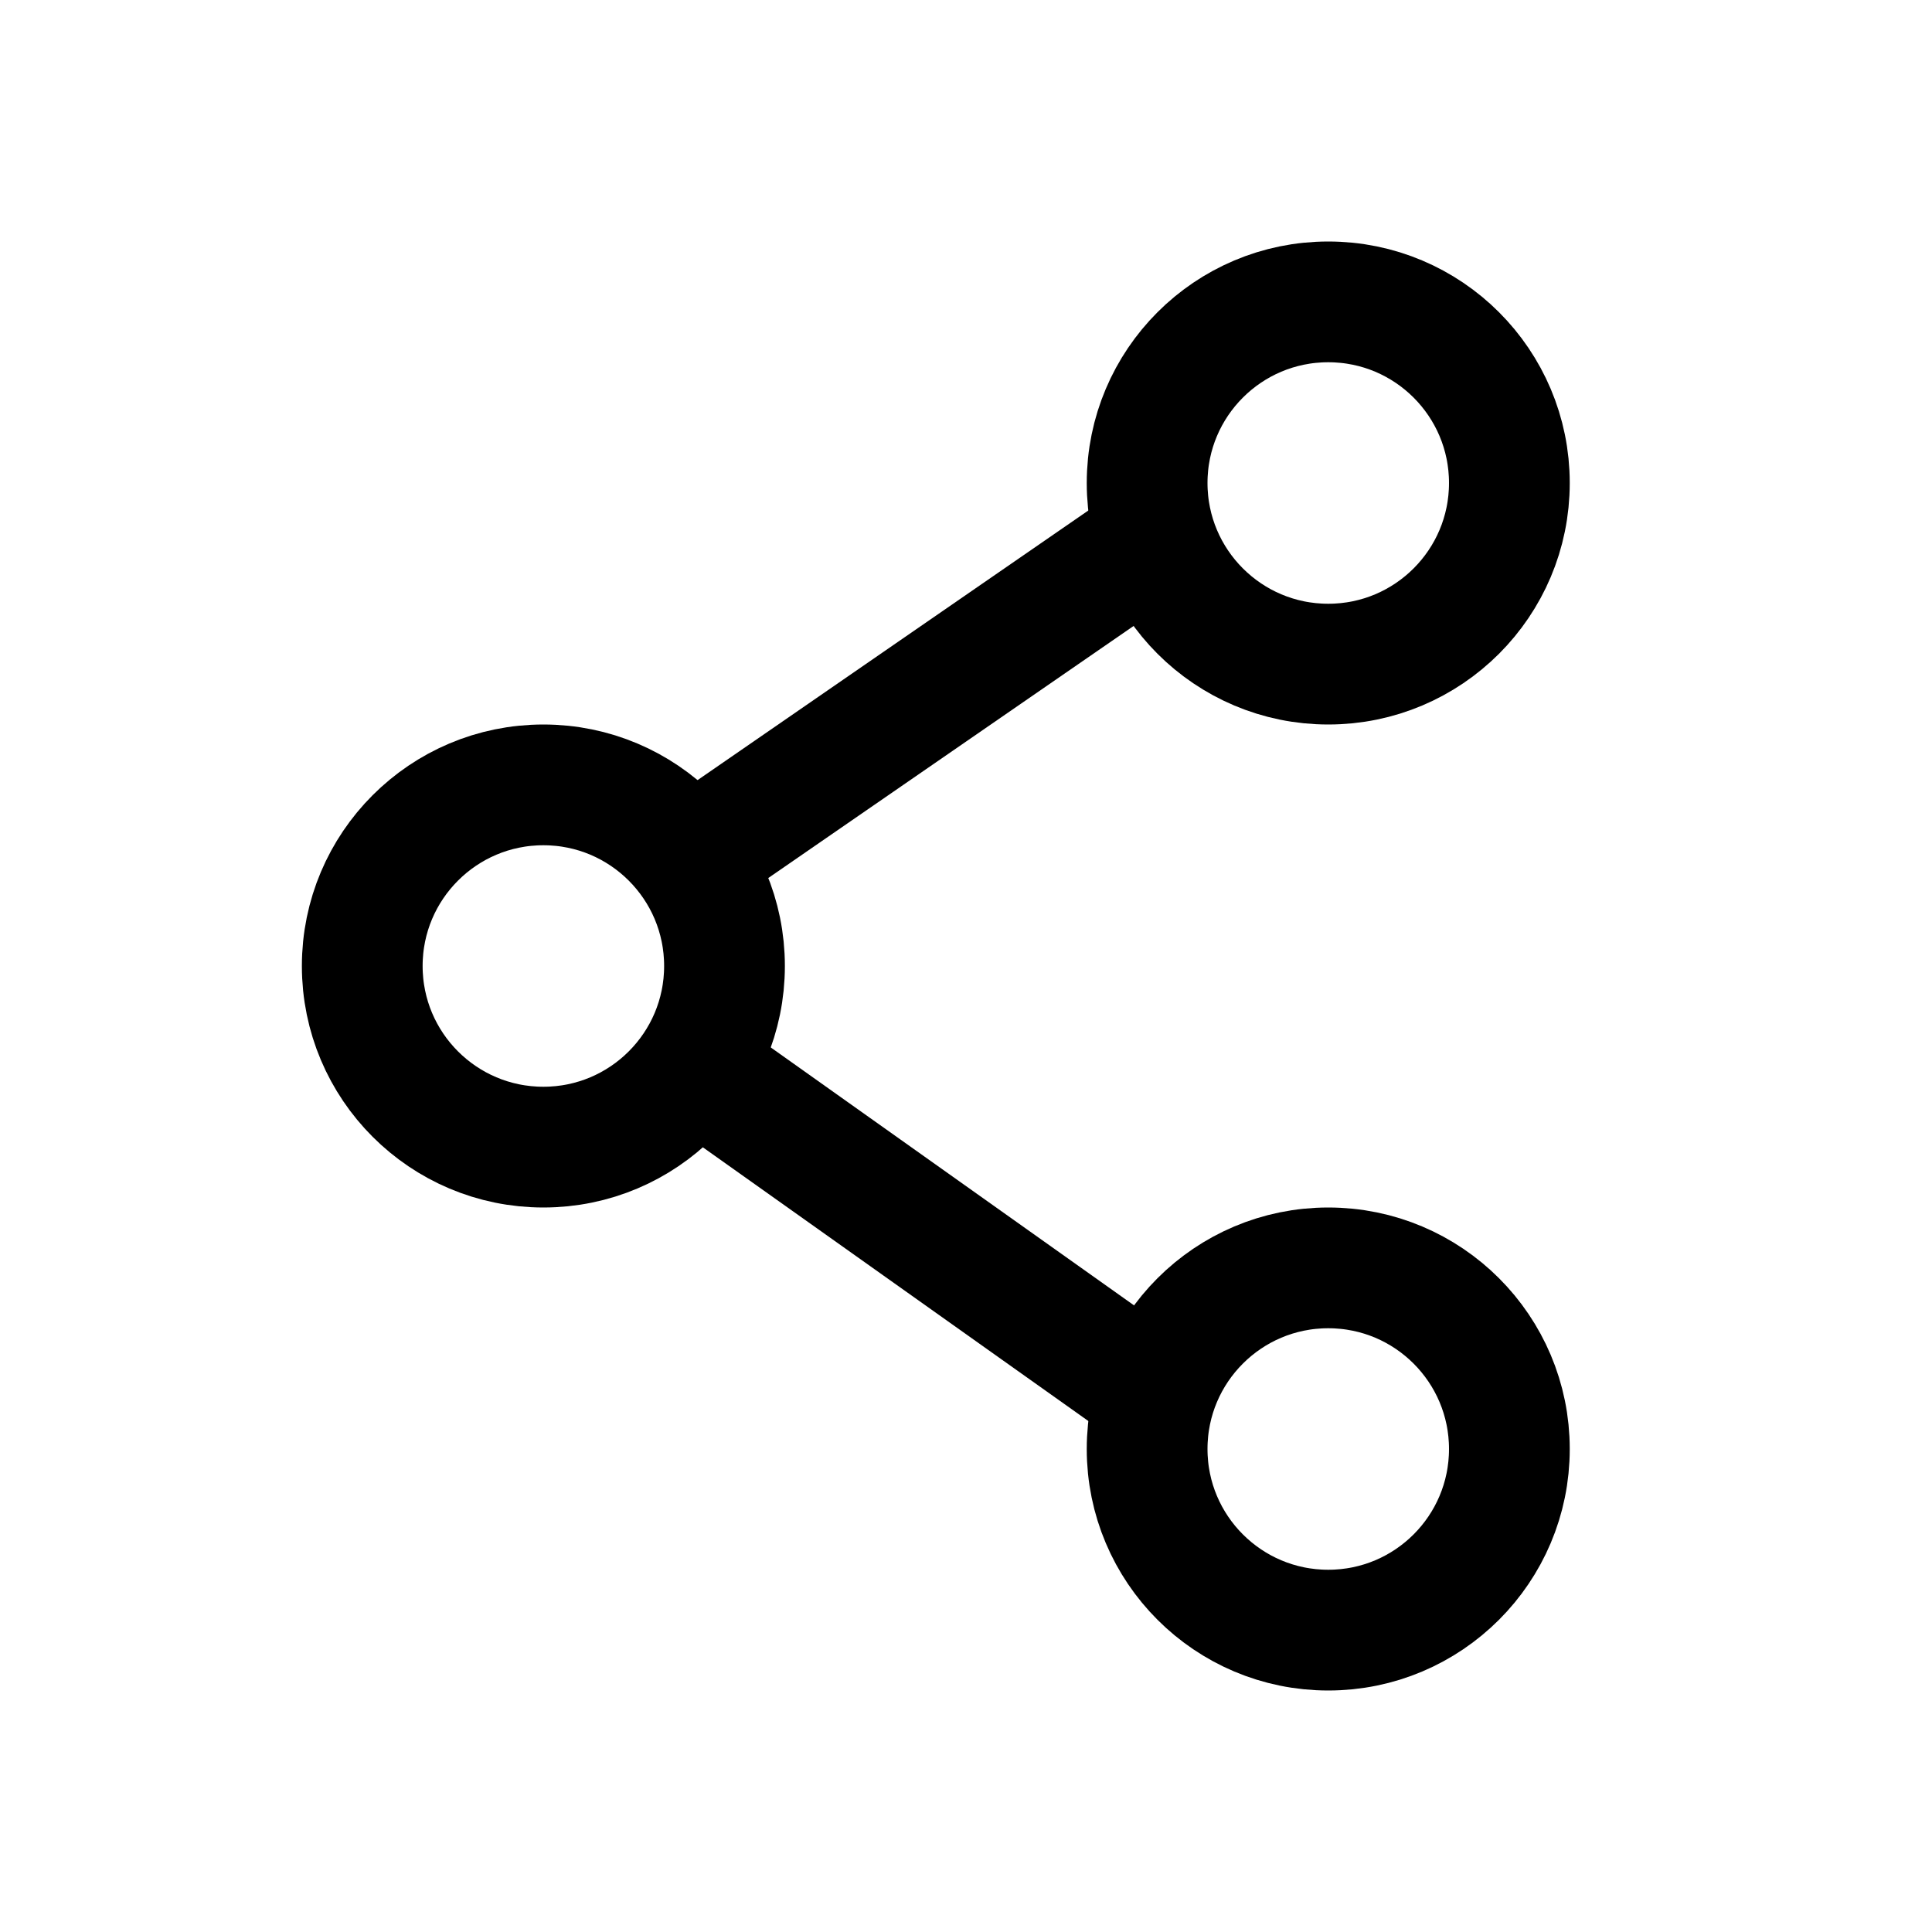 <svg width="16" height="16" viewBox="0 0 16 16" fill="none" xmlns="http://www.w3.org/2000/svg">
<circle cx="11" cy="4" r="1.5" stroke="black" stroke-linecap="round"/>
<circle cx="11" cy="12" r="1.5" stroke="black" stroke-linecap="round"/>
<circle cx="4.5" cy="8" r="1.5" stroke="black" stroke-linecap="round"/>
<path d="M9.499 4.5L5.764 7.077M9.499 11.5L5.764 8.848" stroke="black" stroke-linecap="round" stroke-linejoin="round"/>
</svg>
